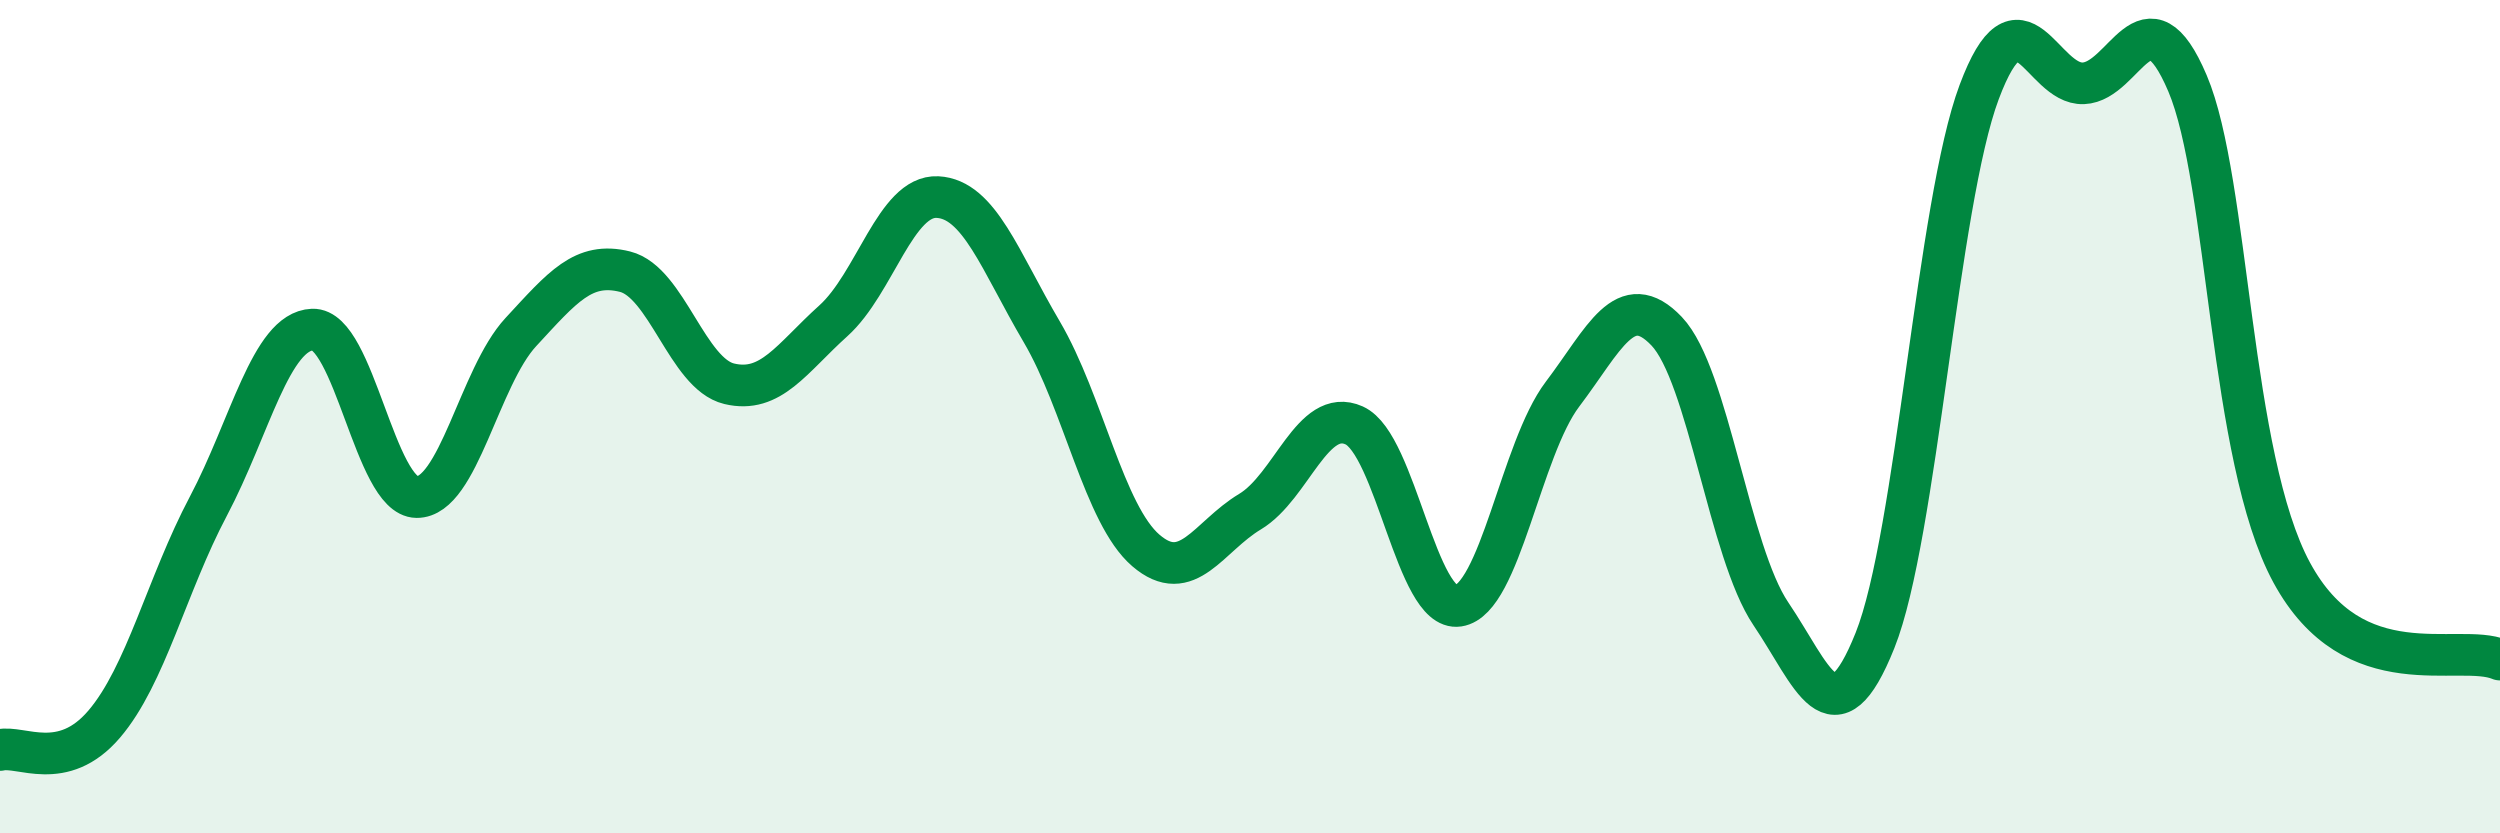 
    <svg width="60" height="20" viewBox="0 0 60 20" xmlns="http://www.w3.org/2000/svg">
      <path
        d="M 0,18 C 0.5,17.88 1.5,18.55 2.5,17.38 C 3.5,16.21 4,14.04 5,12.15 C 6,10.26 6.5,7.95 7.5,7.91 C 8.5,7.87 9,11.92 10,11.93 C 11,11.94 11.5,9.05 12.5,7.97 C 13.5,6.89 14,6.27 15,6.52 C 16,6.77 16.5,8.97 17.5,9.21 C 18.5,9.45 19,8.6 20,7.7 C 21,6.8 21.5,4.68 22.5,4.73 C 23.5,4.78 24,6.26 25,7.96 C 26,9.66 26.5,12.35 27.5,13.21 C 28.5,14.07 29,12.88 30,12.28 C 31,11.68 31.5,9.76 32.5,10.21 C 33.5,10.66 34,14.69 35,14.54 C 36,14.39 36.5,10.78 37.5,9.46 C 38.5,8.14 39,6.9 40,7.95 C 41,9 41.5,13.25 42.5,14.73 C 43.5,16.21 44,17.87 45,15.37 C 46,12.87 46.5,4.88 47.5,2.21 C 48.5,-0.46 49,2.04 50,2 C 51,1.96 51.5,-0.35 52.5,2 C 53.5,4.35 53.5,10.97 55,13.74 C 56.5,16.51 59,15.41 60,15.83L60 20L0 20Z"
        fill="#008740"
        opacity="0.1"
        stroke-linecap="round"
        stroke-linejoin="round"
      />
      <path
        d="M 0,18 C 0.5,17.88 1.5,18.55 2.5,17.38 C 3.5,16.21 4,14.04 5,12.15 C 6,10.26 6.5,7.95 7.5,7.91 C 8.5,7.87 9,11.92 10,11.93 C 11,11.94 11.5,9.05 12.5,7.97 C 13.5,6.89 14,6.27 15,6.52 C 16,6.77 16.5,8.97 17.5,9.21 C 18.5,9.45 19,8.6 20,7.7 C 21,6.8 21.5,4.68 22.5,4.73 C 23.5,4.78 24,6.26 25,7.96 C 26,9.66 26.5,12.35 27.5,13.21 C 28.5,14.07 29,12.88 30,12.28 C 31,11.68 31.5,9.76 32.5,10.21 C 33.5,10.66 34,14.69 35,14.54 C 36,14.39 36.5,10.78 37.5,9.46 C 38.5,8.14 39,6.9 40,7.95 C 41,9 41.5,13.25 42.5,14.73 C 43.5,16.21 44,17.87 45,15.37 C 46,12.87 46.5,4.88 47.5,2.21 C 48.5,-0.46 49,2.04 50,2 C 51,1.96 51.5,-0.35 52.5,2 C 53.5,4.35 53.5,10.97 55,13.74 C 56.5,16.51 59,15.41 60,15.83"
        stroke="#008740"
        stroke-width="1"
        fill="none"
        stroke-linecap="round"
        stroke-linejoin="round"
      />
    </svg>
  